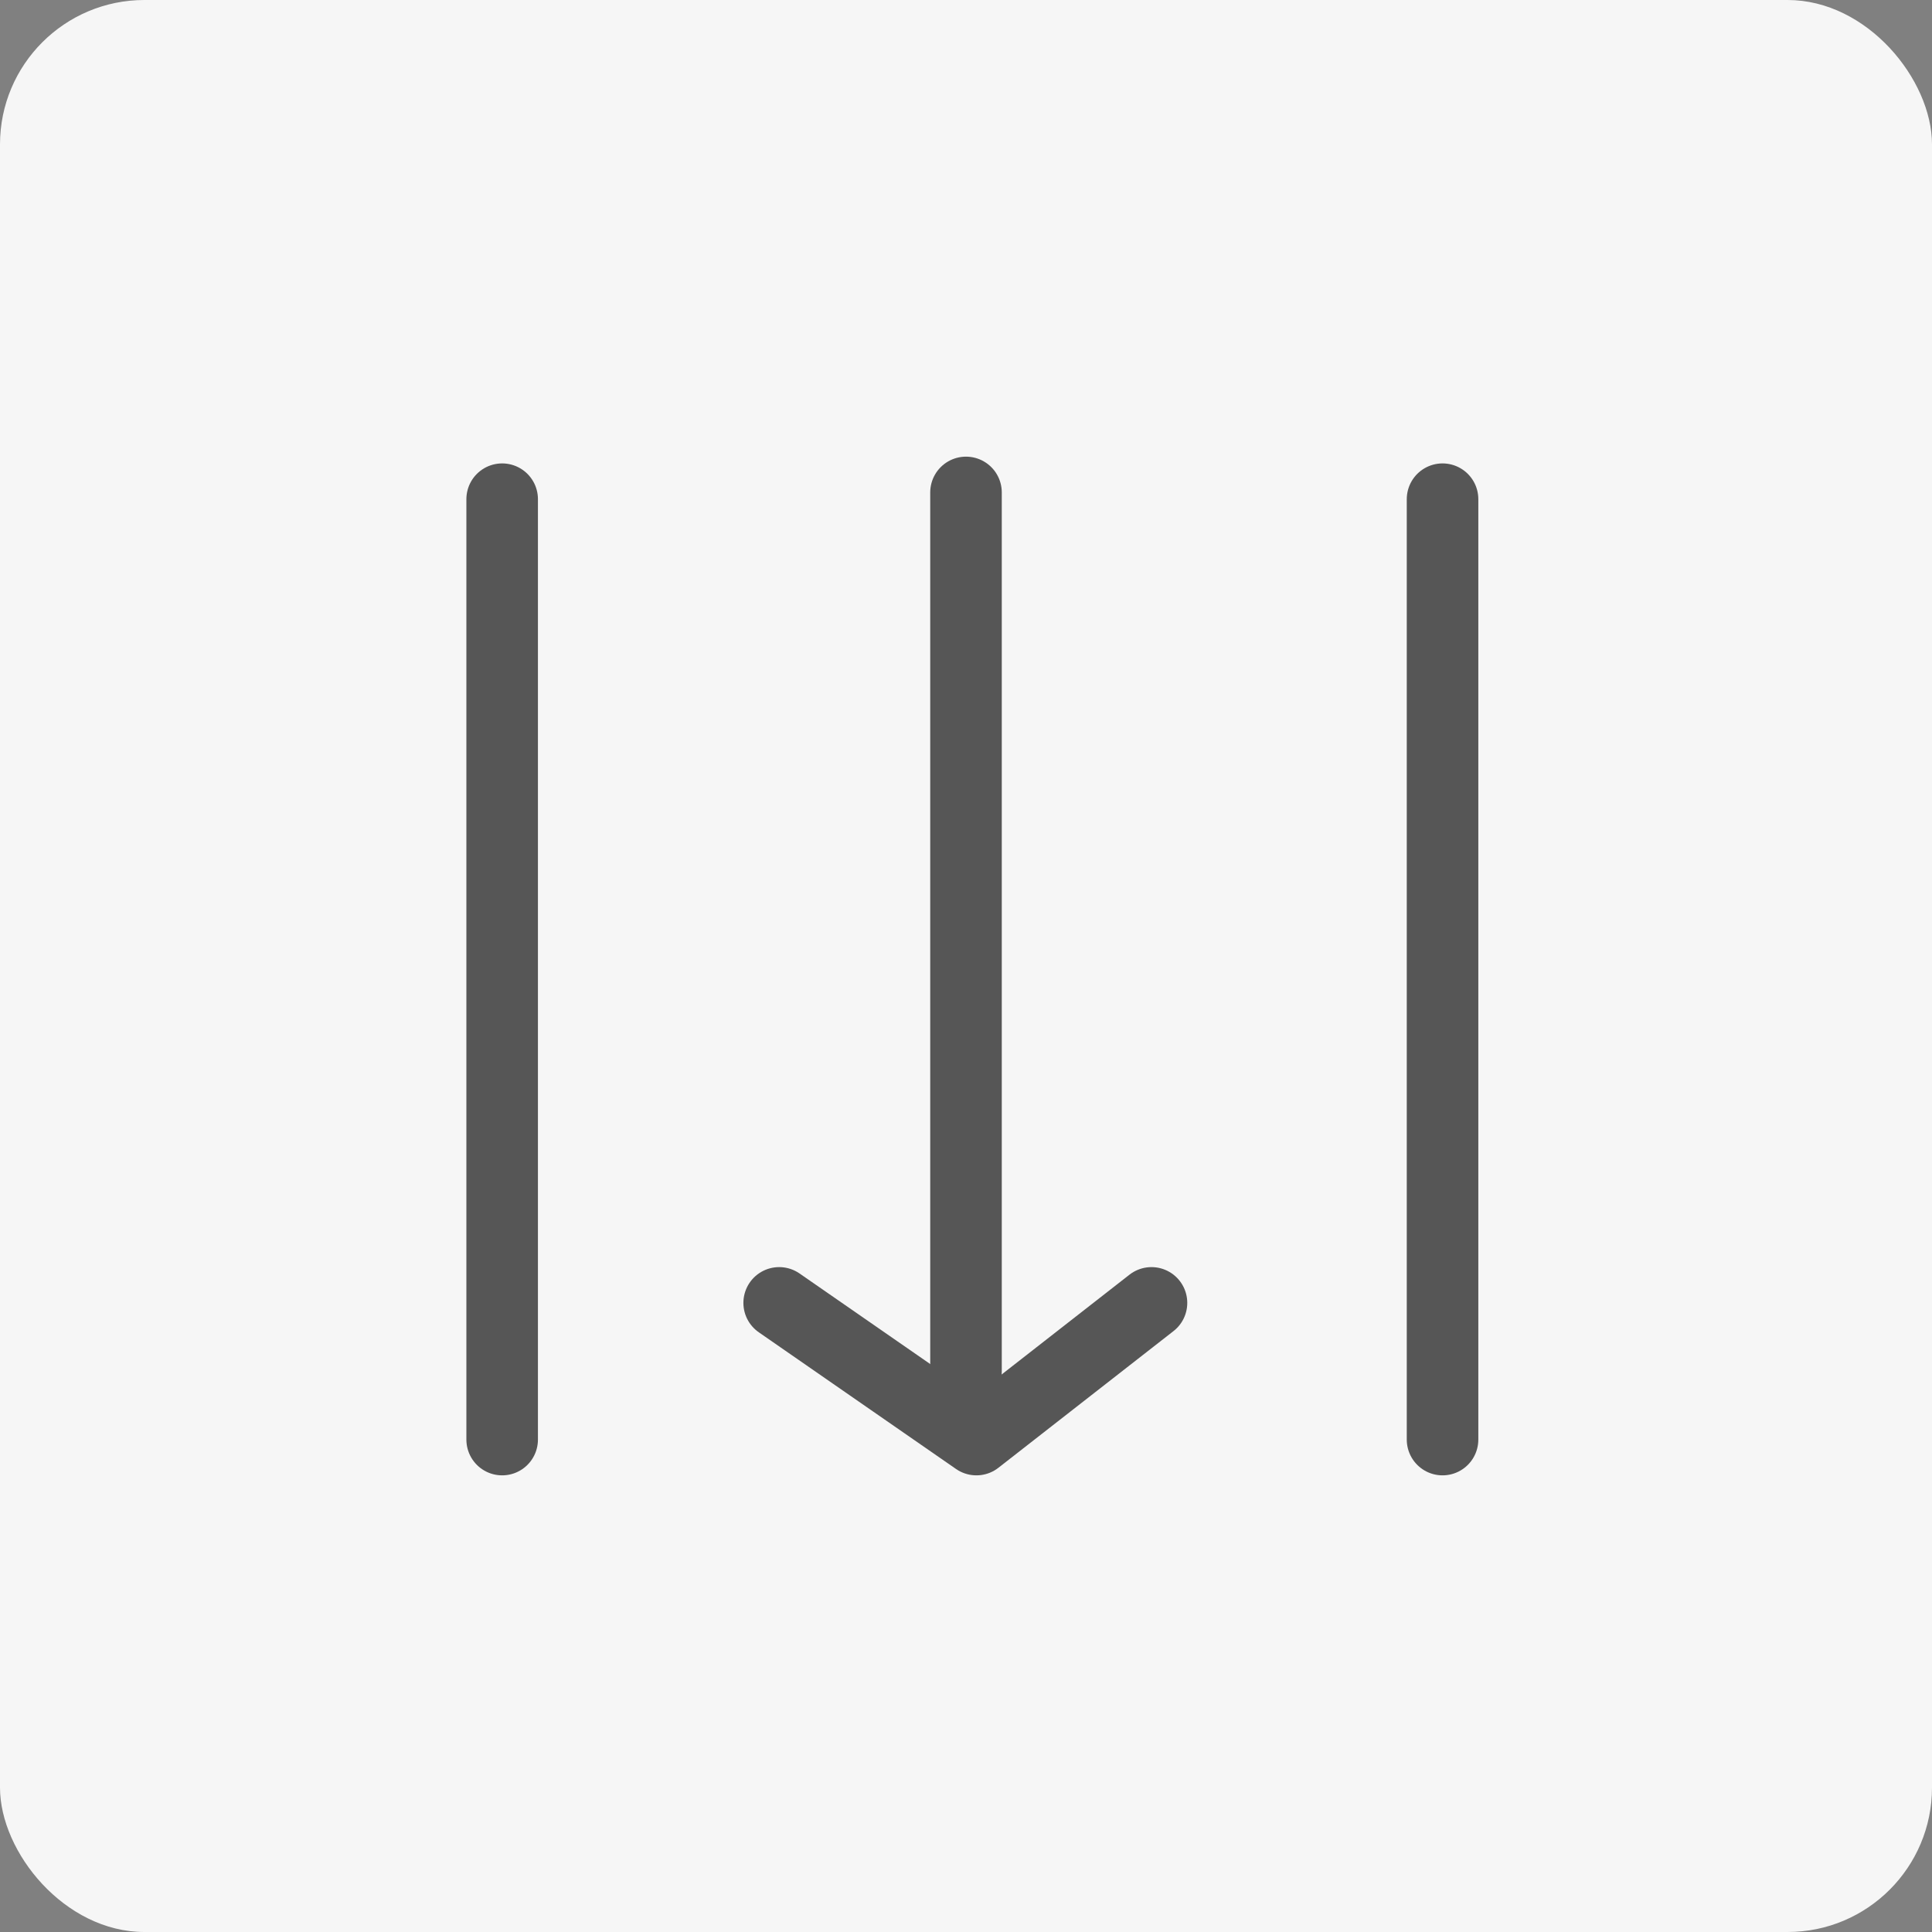 <svg xmlns="http://www.w3.org/2000/svg" id="Calque_1" data-name="Calque 1" viewBox="0 0 1080 1080"><rect x="0" y="0" width="1080" height="1080" fill="#808080" stroke="none"/><defs><style>      .cls-1 {        fill: #f6f6f6;      }      .cls-2 {        fill: none;        stroke: #565656;        stroke-linecap: round;        stroke-linejoin: round;        stroke-width: 40px;      }    </style></defs><rect class="cls-1" width="1080" height="1080" rx="80.73" ry="80.73"></rect><line class="cls-2" x1="280.71" y1="279.05" x2="280.71" y2="804.73"></line><line class="cls-2" x1="806.39" y1="279.05" x2="806.39" y2="804.73"></line><line class="cls-2" x1="540" y1="766.53" x2="540" y2="275.27"></line><polyline class="cls-2" points="643.69 728.32 545.81 804.73 435.56 728.32"></polyline></svg>